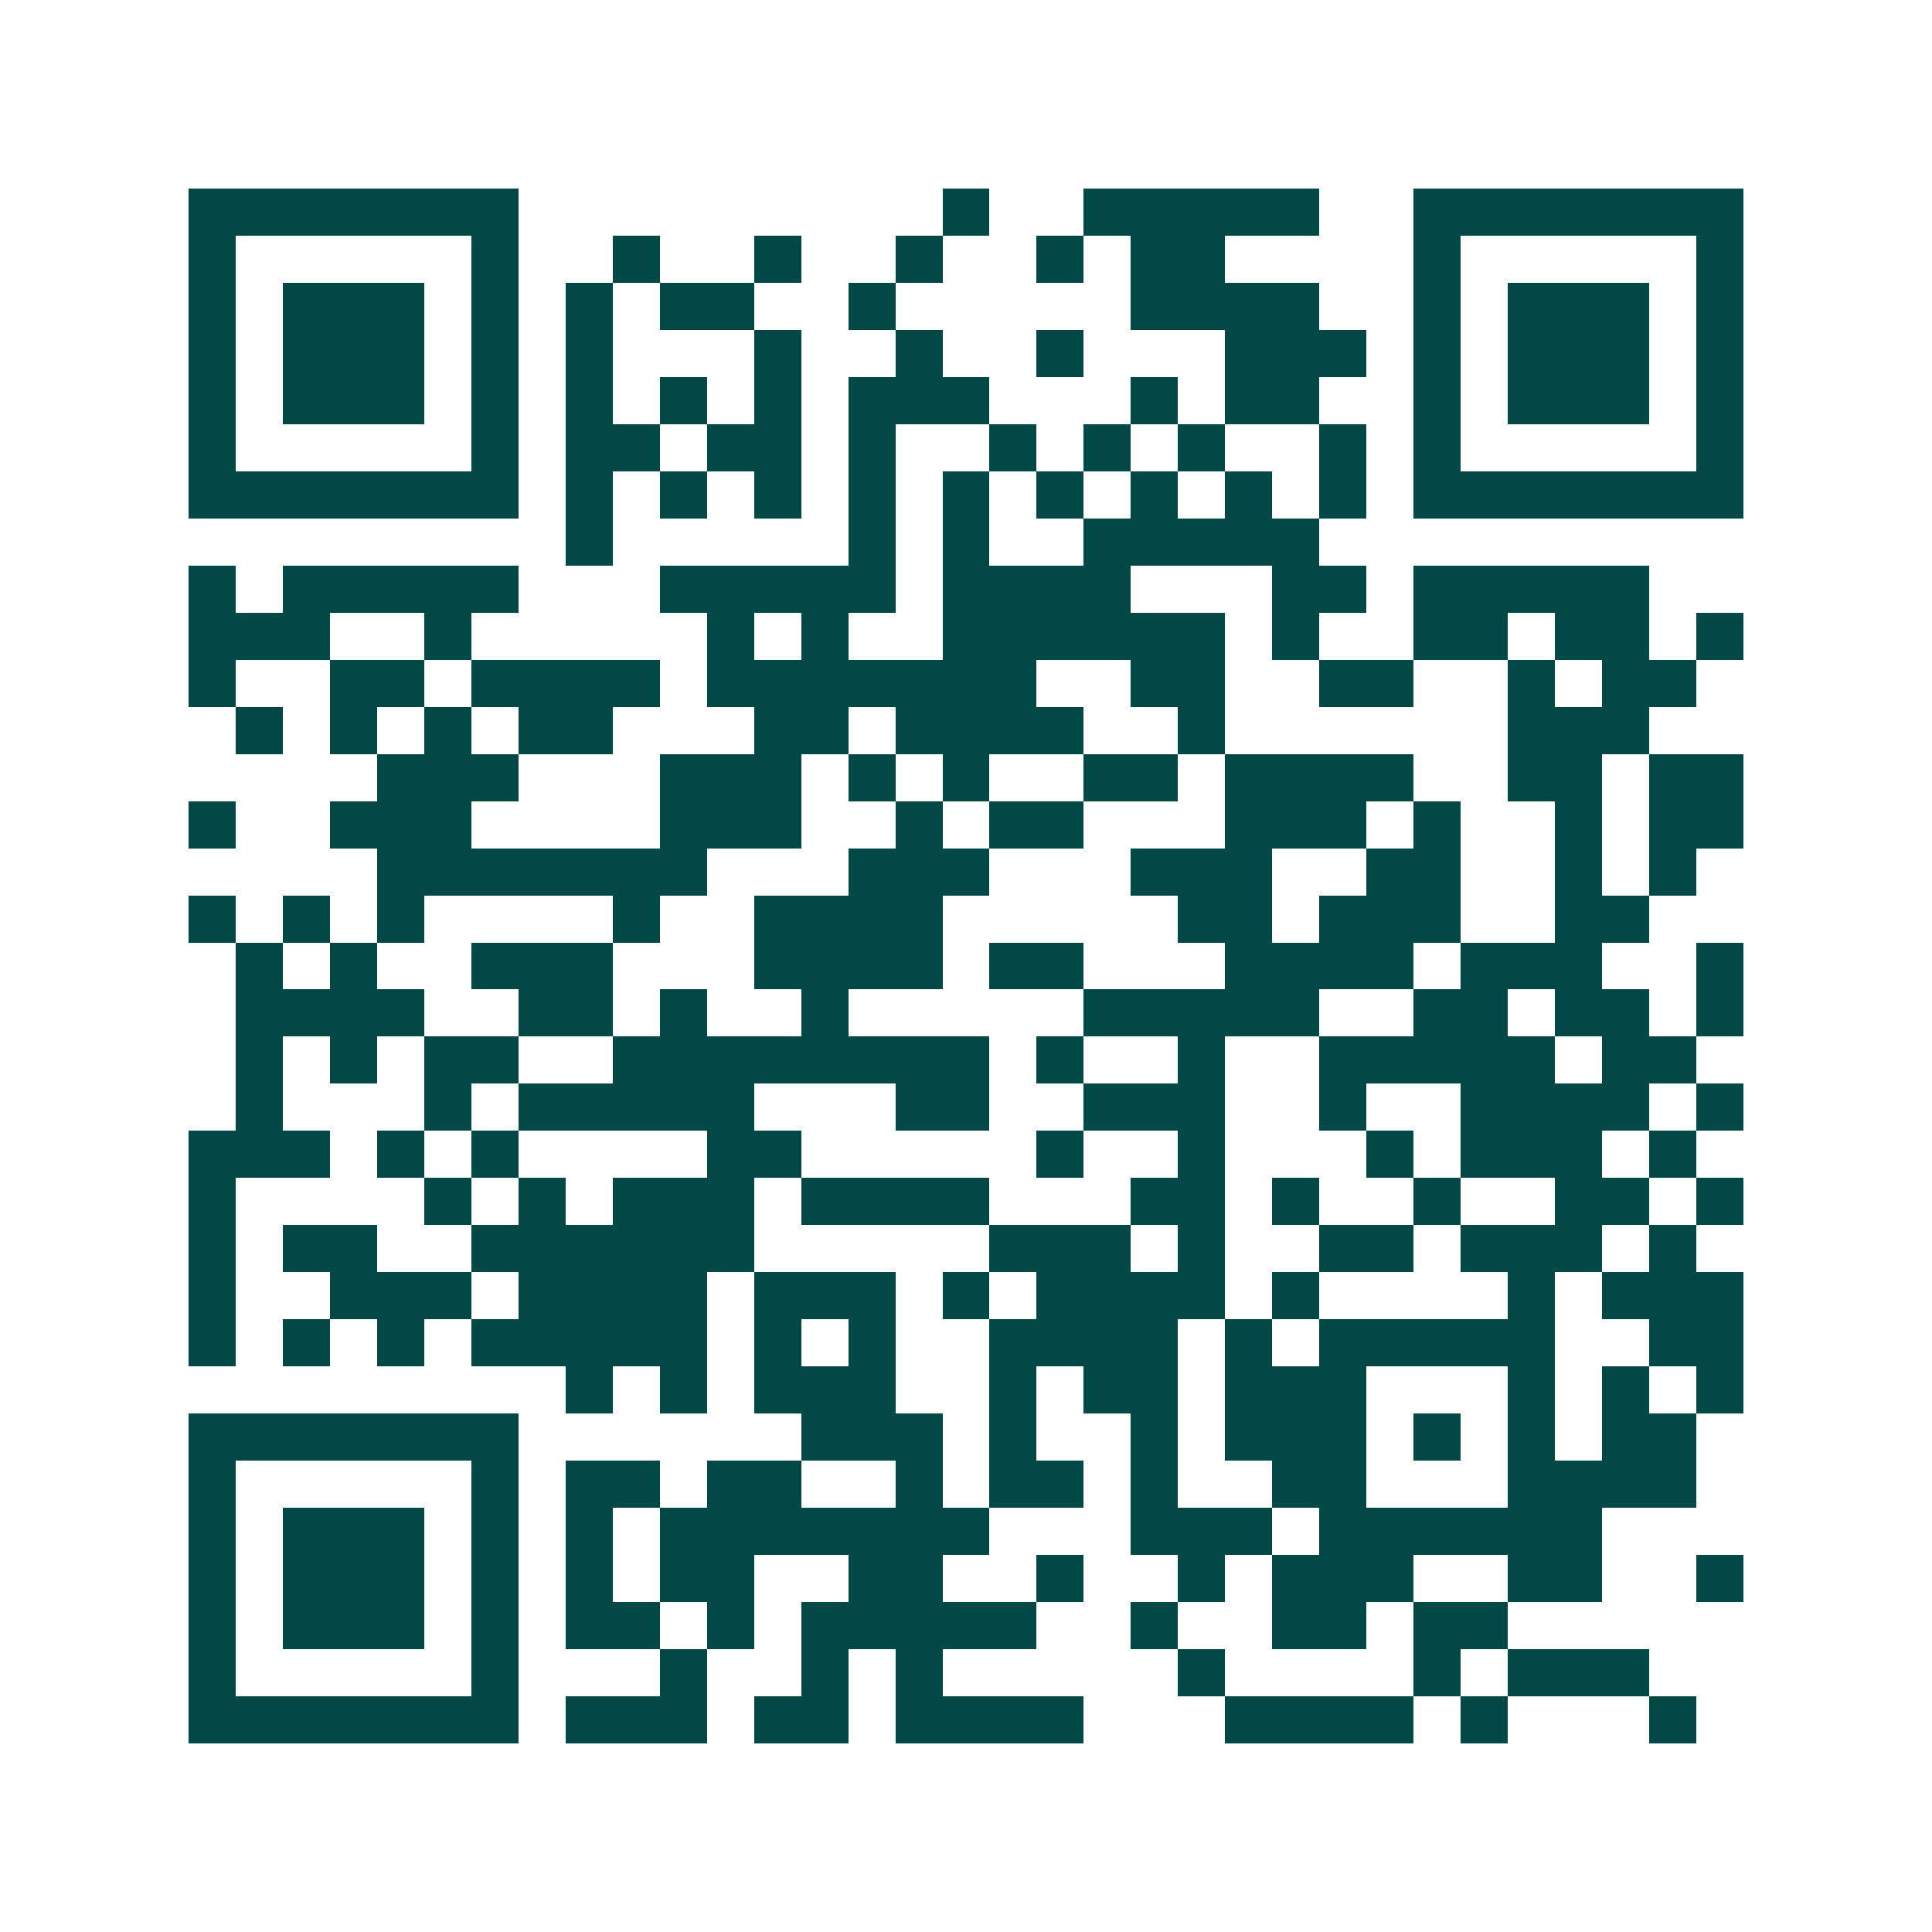 <svg xmlns="http://www.w3.org/2000/svg" width="200" height="200" viewBox="0 0 41 41" shape-rendering="crispEdges"><path fill="#ffffff" d="M0 0h41v41H0z"/><path stroke="#014847" d="M4 4.5h7m9 0h1m2 0h5m2 0h7M4 5.5h1m5 0h1m2 0h1m2 0h1m2 0h1m2 0h1m1 0h2m4 0h1m5 0h1M4 6.5h1m1 0h3m1 0h1m1 0h1m1 0h2m2 0h1m5 0h4m2 0h1m1 0h3m1 0h1M4 7.5h1m1 0h3m1 0h1m1 0h1m3 0h1m2 0h1m2 0h1m3 0h3m1 0h1m1 0h3m1 0h1M4 8.5h1m1 0h3m1 0h1m1 0h1m1 0h1m1 0h1m1 0h3m3 0h1m1 0h2m2 0h1m1 0h3m1 0h1M4 9.5h1m5 0h1m1 0h2m1 0h2m1 0h1m2 0h1m1 0h1m1 0h1m2 0h1m1 0h1m5 0h1M4 10.5h7m1 0h1m1 0h1m1 0h1m1 0h1m1 0h1m1 0h1m1 0h1m1 0h1m1 0h1m1 0h7M12 11.5h1m5 0h1m1 0h1m2 0h5M4 12.5h1m1 0h5m3 0h5m1 0h4m3 0h2m1 0h5M4 13.5h3m2 0h1m5 0h1m1 0h1m2 0h6m1 0h1m2 0h2m1 0h2m1 0h1M4 14.5h1m2 0h2m1 0h4m1 0h7m2 0h2m2 0h2m2 0h1m1 0h2M5 15.5h1m1 0h1m1 0h1m1 0h2m3 0h2m1 0h4m2 0h1m6 0h3M8 16.5h3m3 0h3m1 0h1m1 0h1m2 0h2m1 0h4m2 0h2m1 0h2M4 17.5h1m2 0h3m4 0h3m2 0h1m1 0h2m3 0h3m1 0h1m2 0h1m1 0h2M8 18.5h7m3 0h3m3 0h3m2 0h2m2 0h1m1 0h1M4 19.5h1m1 0h1m1 0h1m4 0h1m2 0h4m5 0h2m1 0h3m2 0h2M5 20.5h1m1 0h1m2 0h3m3 0h4m1 0h2m3 0h4m1 0h3m2 0h1M5 21.5h4m2 0h2m1 0h1m2 0h1m5 0h5m2 0h2m1 0h2m1 0h1M5 22.5h1m1 0h1m1 0h2m2 0h8m1 0h1m2 0h1m2 0h5m1 0h2M5 23.5h1m3 0h1m1 0h5m3 0h2m2 0h3m2 0h1m2 0h4m1 0h1M4 24.5h3m1 0h1m1 0h1m4 0h2m5 0h1m2 0h1m3 0h1m1 0h3m1 0h1M4 25.5h1m4 0h1m1 0h1m1 0h3m1 0h4m3 0h2m1 0h1m2 0h1m2 0h2m1 0h1M4 26.5h1m1 0h2m2 0h6m5 0h3m1 0h1m2 0h2m1 0h3m1 0h1M4 27.5h1m2 0h3m1 0h4m1 0h3m1 0h1m1 0h4m1 0h1m4 0h1m1 0h3M4 28.5h1m1 0h1m1 0h1m1 0h5m1 0h1m1 0h1m2 0h4m1 0h1m1 0h5m2 0h2M12 29.5h1m1 0h1m1 0h3m2 0h1m1 0h2m1 0h3m3 0h1m1 0h1m1 0h1M4 30.5h7m6 0h3m1 0h1m2 0h1m1 0h3m1 0h1m1 0h1m1 0h2M4 31.5h1m5 0h1m1 0h2m1 0h2m2 0h1m1 0h2m1 0h1m2 0h2m3 0h4M4 32.5h1m1 0h3m1 0h1m1 0h1m1 0h7m3 0h3m1 0h6M4 33.5h1m1 0h3m1 0h1m1 0h1m1 0h2m2 0h2m2 0h1m2 0h1m1 0h3m2 0h2m2 0h1M4 34.5h1m1 0h3m1 0h1m1 0h2m1 0h1m1 0h5m2 0h1m2 0h2m1 0h2M4 35.5h1m5 0h1m3 0h1m2 0h1m1 0h1m5 0h1m4 0h1m1 0h3M4 36.5h7m1 0h3m1 0h2m1 0h4m3 0h4m1 0h1m3 0h1"/></svg>
